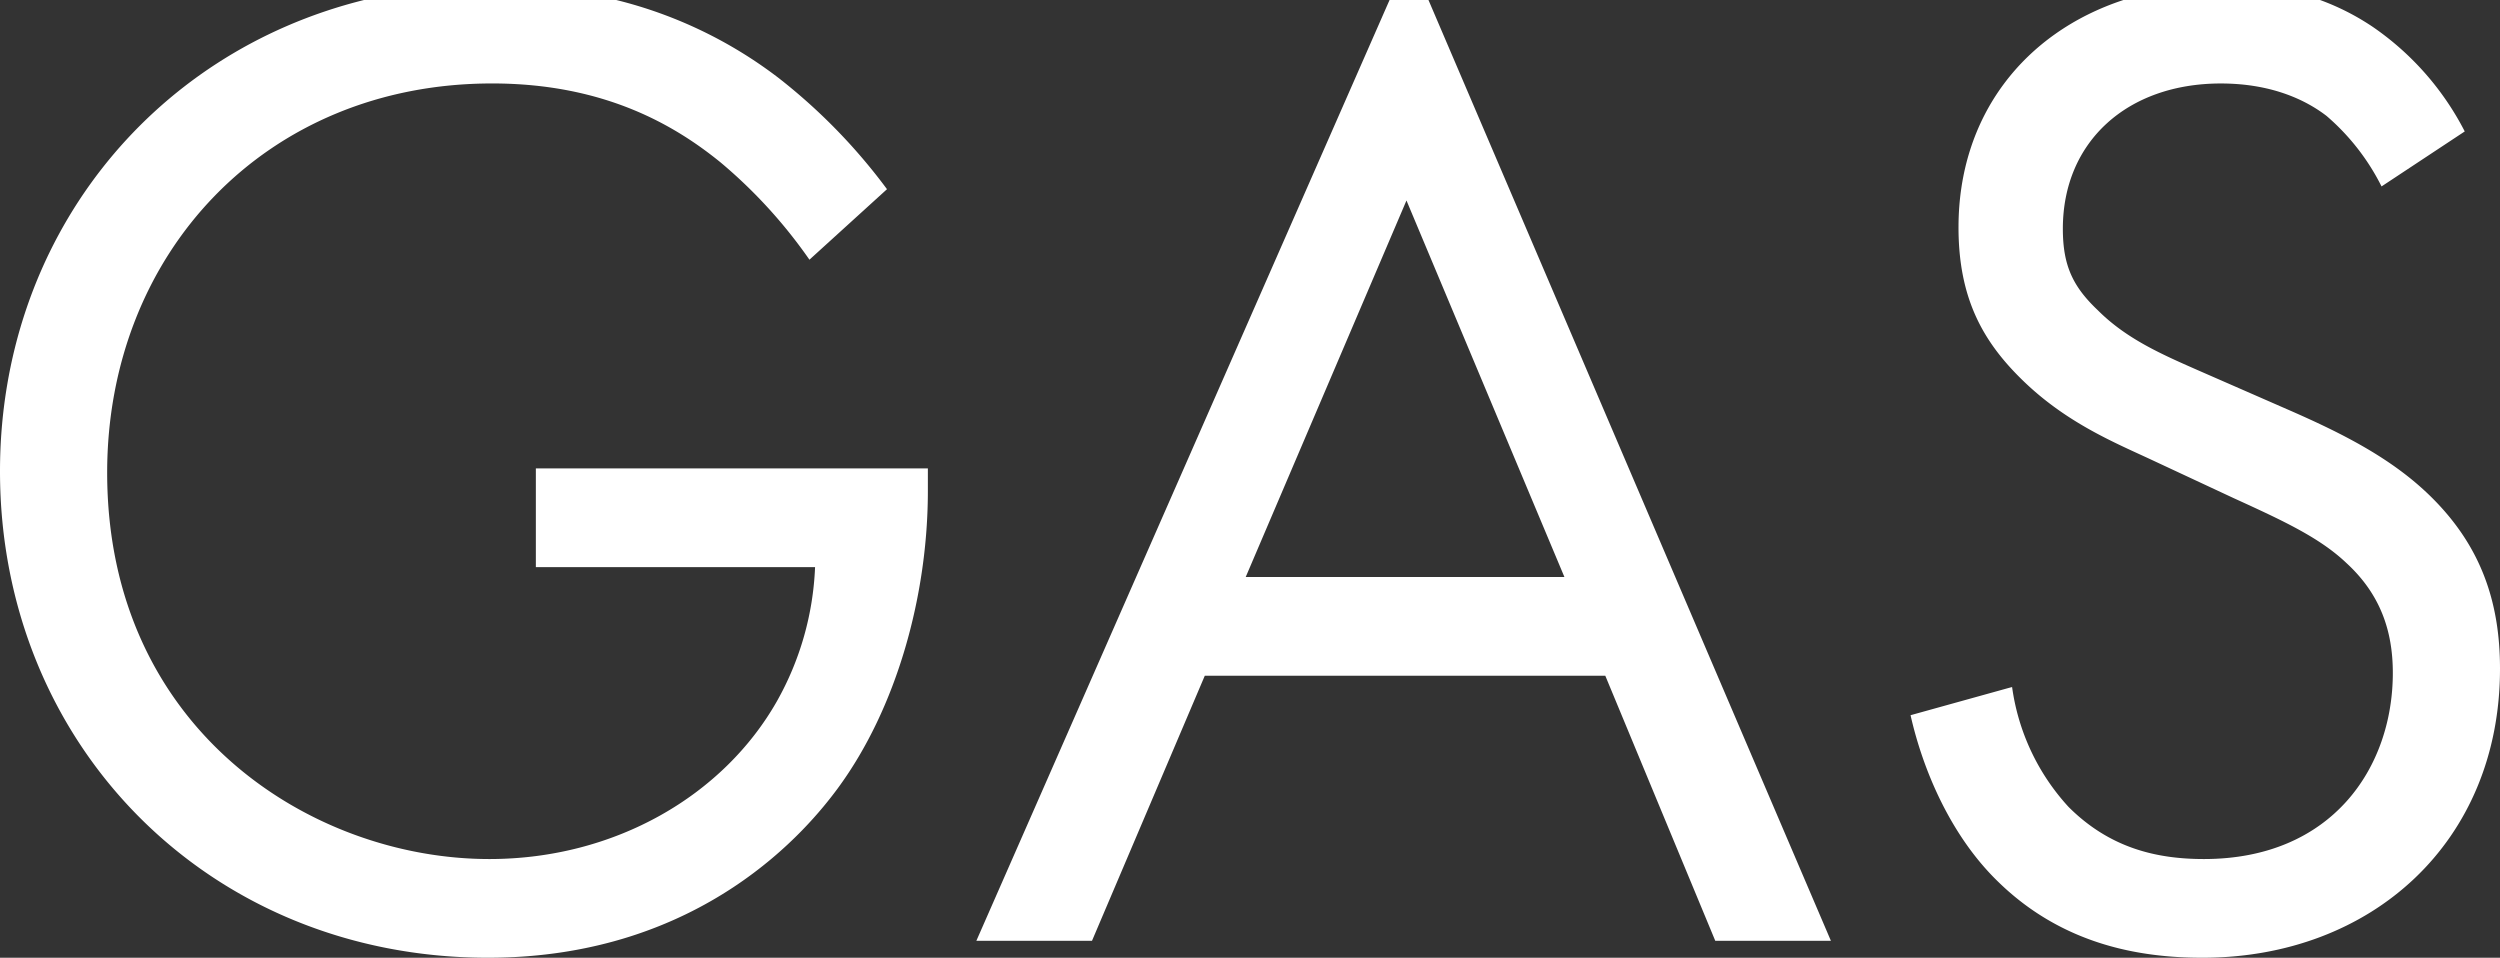 <svg id="GAS" xmlns="http://www.w3.org/2000/svg" xmlns:xlink="http://www.w3.org/1999/xlink" width="334.118" height="128" viewBox="0 0 334.118 128">
  <rect x="0" y="0" width="334.118" height="128" fill="#333333" stroke="none"/>
  <defs>
    <clipPath id="clip-path">
      <rect id="長方形_168" data-name="長方形 168" width="334.118" height="128" fill="#fff"/>
    </clipPath>
  </defs>
  <g id="グループ_219" data-name="グループ 219" clip-path="url(#clip-path)">
    <path id="パス_143" data-name="パス 143" d="M0,62.981C0,99.543,27.893,128,65.207,128c28.835,0,42.971-17.528,46.739-22.615,7.916-10.743,12.061-25.82,12.061-39.767V62.6H71.615V75.8h37.316a39.743,39.743,0,0,1-5.088,17.9c-7.161,12.627-21.673,21.108-38.445,21.108-23.748,0-51.075-17.338-51.075-51.639,0-29.212,21.108-52.016,51.452-52.016,15.077,0,24.5,5.654,30.531,10.555a66.444,66.444,0,0,1,11.873,13l10.365-9.423A76.879,76.879,0,0,0,104.031,10.4,58.939,58.939,0,0,0,82.36,0H48.648C19.937,7.125,0,32.175,0,62.981" fill="#fff"/>
    <path id="パス_144" data-name="パス 144" d="M143.533,125.738h15.455l15.077-35.431h53.523l14.7,35.431h15.455L203.958,0h-5.2Zm36-48.623,21.485-50.32,21.109,50.32Z" transform="translate(-13.047)" fill="#fff"/>
    <path id="パス_145" data-name="パス 145" d="M287.279,30.377c0,9.423,3.2,15.265,8.668,20.542,5.654,5.466,11.874,8.1,16.774,10.366l11.307,5.277c6.6,3.015,11.5,5.276,15.077,8.669,4.524,4.146,6.22,9.046,6.22,14.7,0,12.626-8.1,24.877-25.255,24.877-6.408,0-12.626-1.508-18.091-6.974a29.658,29.658,0,0,1-7.539-16.019l-13.569,3.77c1.7,7.538,5.466,16.208,11.686,22.238C301.225,126.3,311.59,128,319.882,128c22.616,0,39.766-15.454,39.766-38.634,0-9.047-2.638-16.4-9.046-22.8-5.276-5.277-12.061-8.669-19.412-11.874l-12.062-5.277c-4.71-2.073-9.423-4.146-13.193-7.916-3.391-3.2-4.71-6.03-4.71-10.93,0-11.685,8.668-19.412,21.108-19.412,7.161,0,11.683,2.451,14.133,4.335a30.3,30.3,0,0,1,7.351,9.424l11.119-7.35a38,38,0,0,0-12.25-13.946A32.733,32.733,0,0,0,335.6,0H309.32c-13.272,4.37-22.041,15.484-22.041,30.377" transform="translate(-25.53)" fill="#fff"/>
  </g>
</svg>
